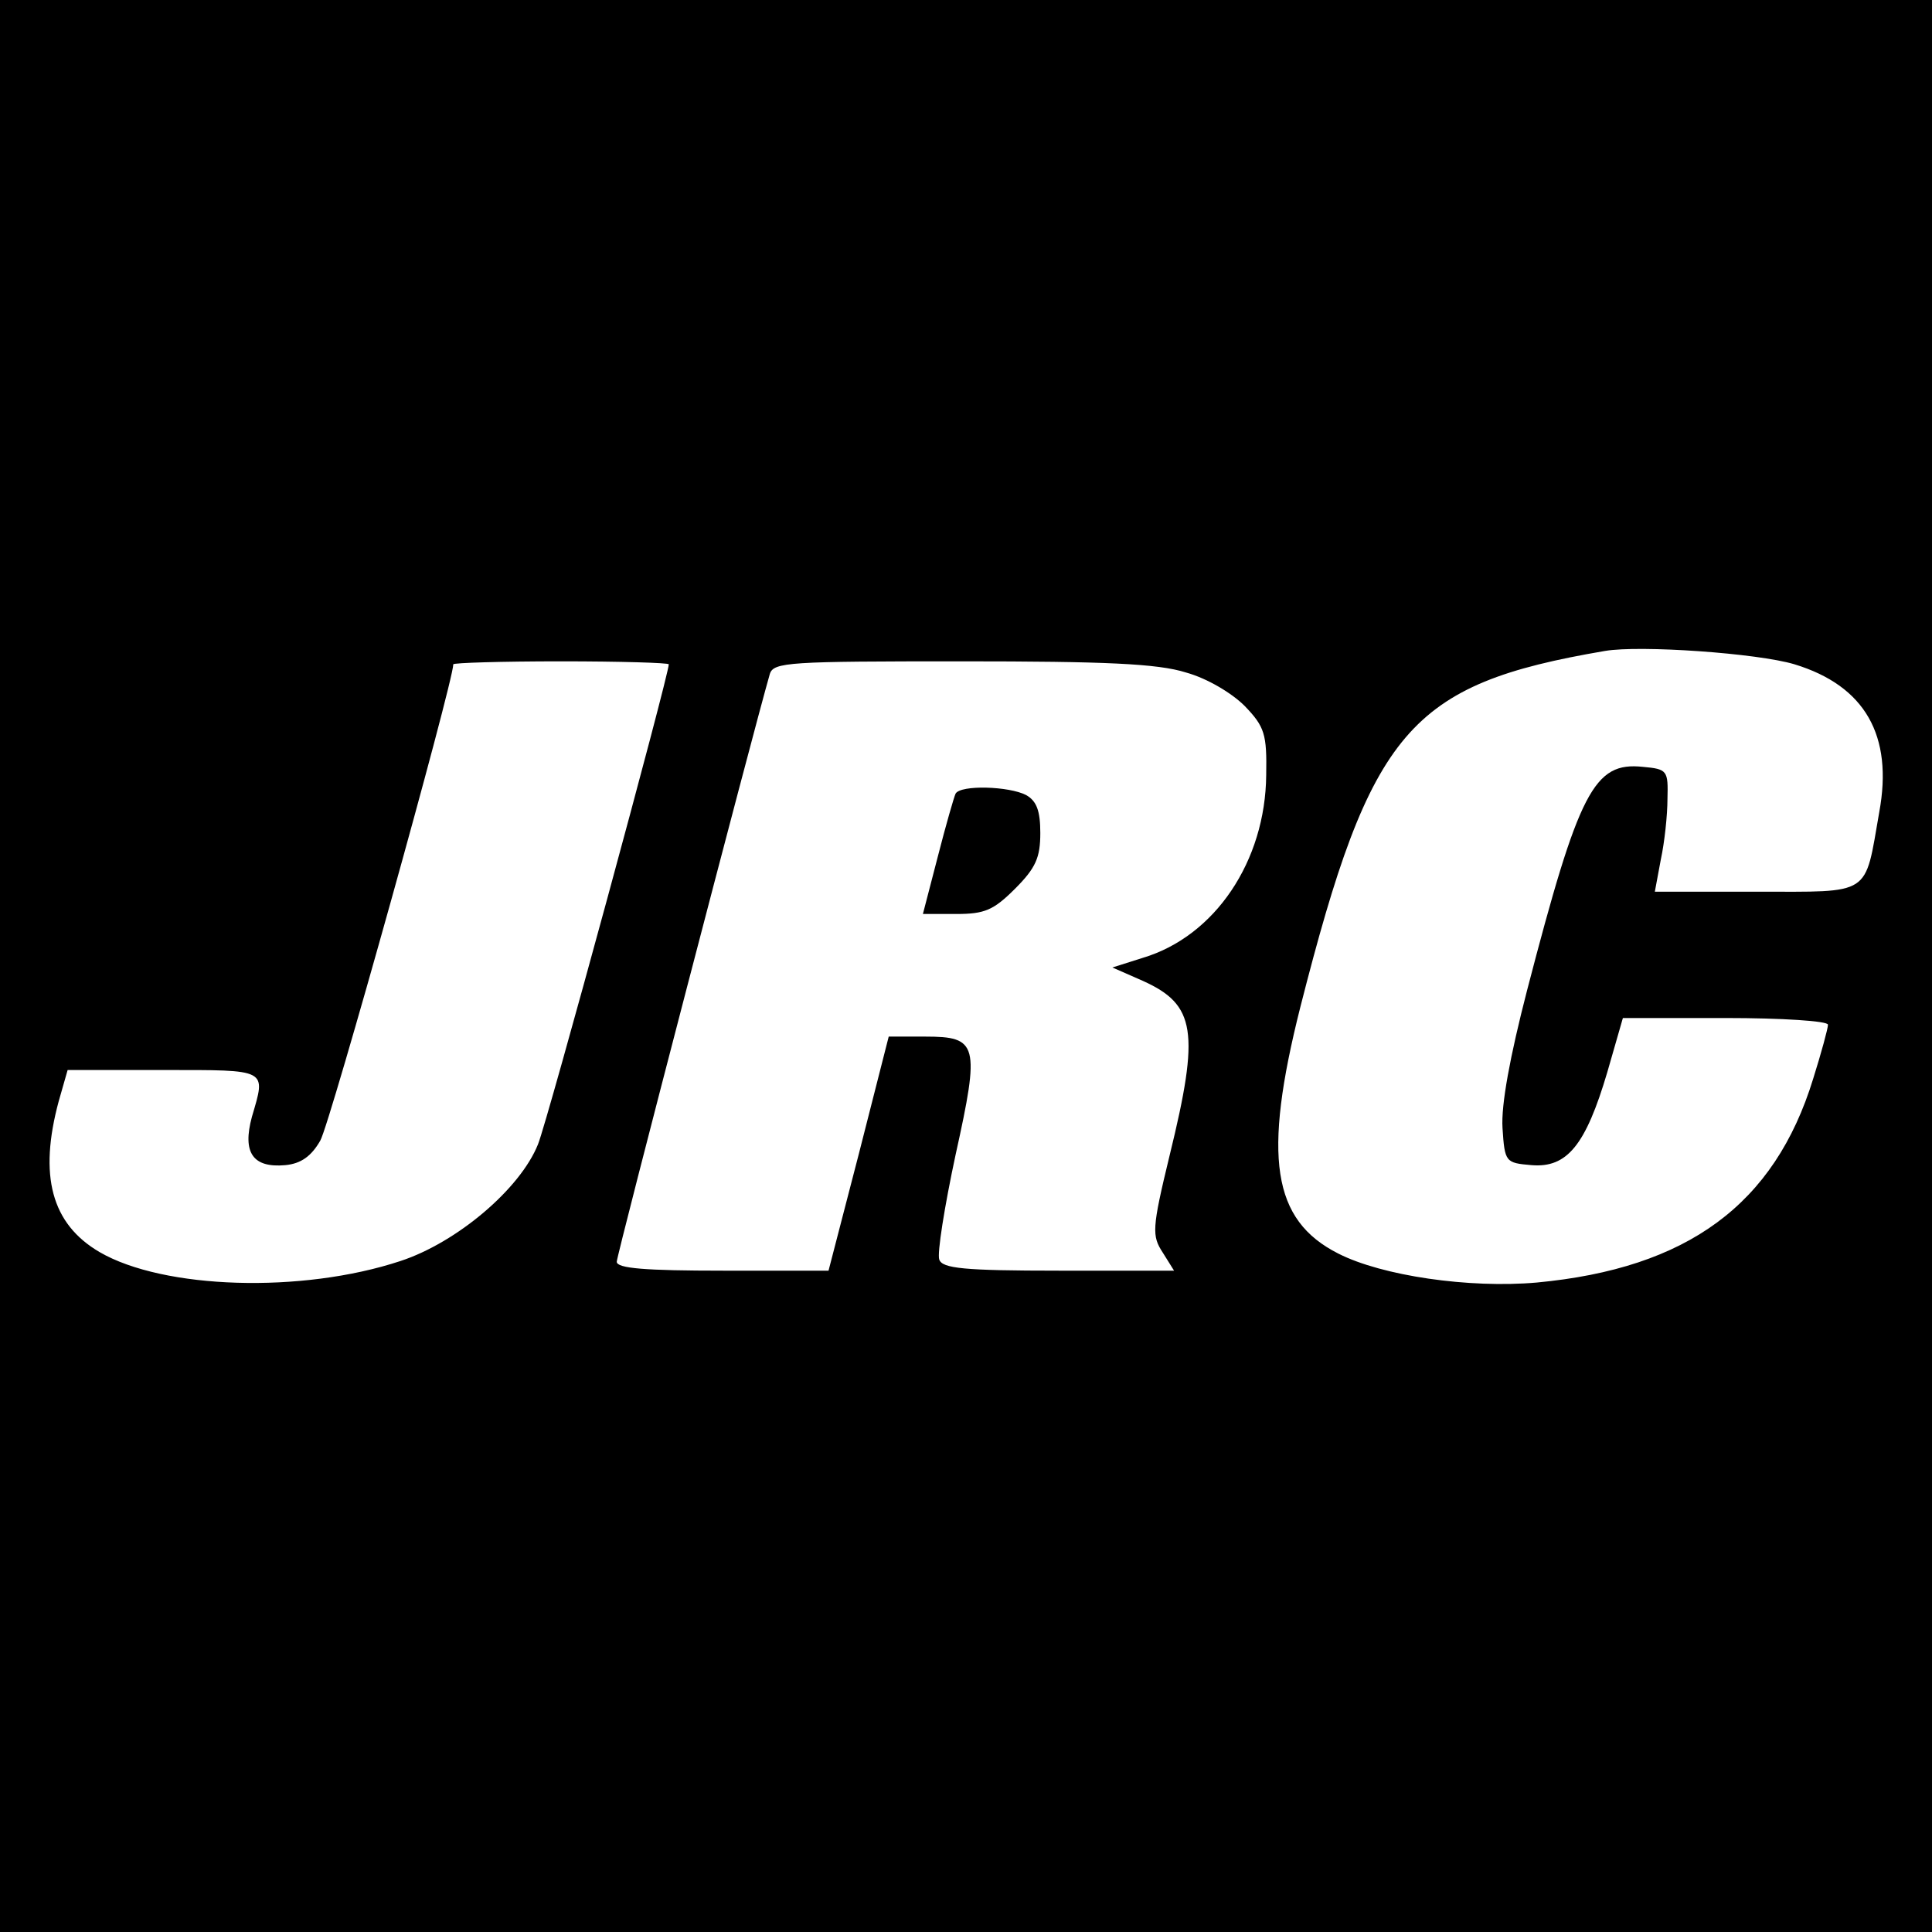 <?xml version="1.0" standalone="no"?>
<!DOCTYPE svg PUBLIC "-//W3C//DTD SVG 20010904//EN"
 "http://www.w3.org/TR/2001/REC-SVG-20010904/DTD/svg10.dtd">
<svg version="1.0" xmlns="http://www.w3.org/2000/svg"
 width="260pt" height="260pt" viewBox="0 0 260 260"
 preserveAspectRatio="xMidYMid meet">
<g transform="translate(0,260) scale(0.1,-0.1)"
fill="#000000" stroke="none">
<path d="M0 1300 l0 -1300 1300 0 1300 0 0 1300 0 1300 -1300 0 -1300 0 0
-1300z m2415 406 c95 -29 133 -96 114 -199 -20 -114 -9 -107 -165 -107 l-137
0 8 43 c5 23 9 60 9 82 1 38 0 40 -33 43 -66 7 -86 -32 -156 -301 -23 -89 -35
-154 -33 -185 3 -46 4 -47 39 -50 48 -4 73 27 102 125 l21 73 138 0 c76 0 138
-4 138 -9 0 -5 -9 -38 -20 -73 -52 -169 -169 -255 -372 -274 -91 -8 -208 9
-267 39 -89 45 -102 130 -51 332 95 373 146 434 410 479 47 8 205 -3 255 -18z
m-1515 0 c0 -15 -163 -614 -176 -646 -24 -60 -109 -132 -185 -157 -133 -44
-319 -38 -405 12 -65 38 -82 103 -55 203 l12 42 129 0 c142 0 138 2 119 -63
-13 -48 1 -69 45 -65 21 2 35 12 47 33 13 22 179 617 179 641 0 2 65 4 145 4
80 0 145 -2 145 -4z m696 -11 c29 -8 62 -28 79 -45 27 -28 30 -38 29 -93 -1
-116 -69 -217 -166 -246 l-41 -13 41 -18 c71 -32 77 -68 36 -235 -24 -99 -24
-108 -9 -131 l15 -24 -155 0 c-128 0 -157 3 -161 15 -3 8 7 71 22 141 33 149
30 159 -41 159 l-49 0 -40 -157 -41 -158 -142 0 c-104 0 -143 3 -143 12 0 9
183 711 206 791 5 16 26 17 258 17 193 0 264 -3 302 -15z"/>
<path d="M1286 1532 c-2 -4 -13 -42 -24 -85 l-20 -77 45 0 c38 0 50 5 79 34
28 28 34 42 34 75 0 30 -5 43 -19 51 -23 12 -88 14 -95 2z"/>
</g>
</svg>
